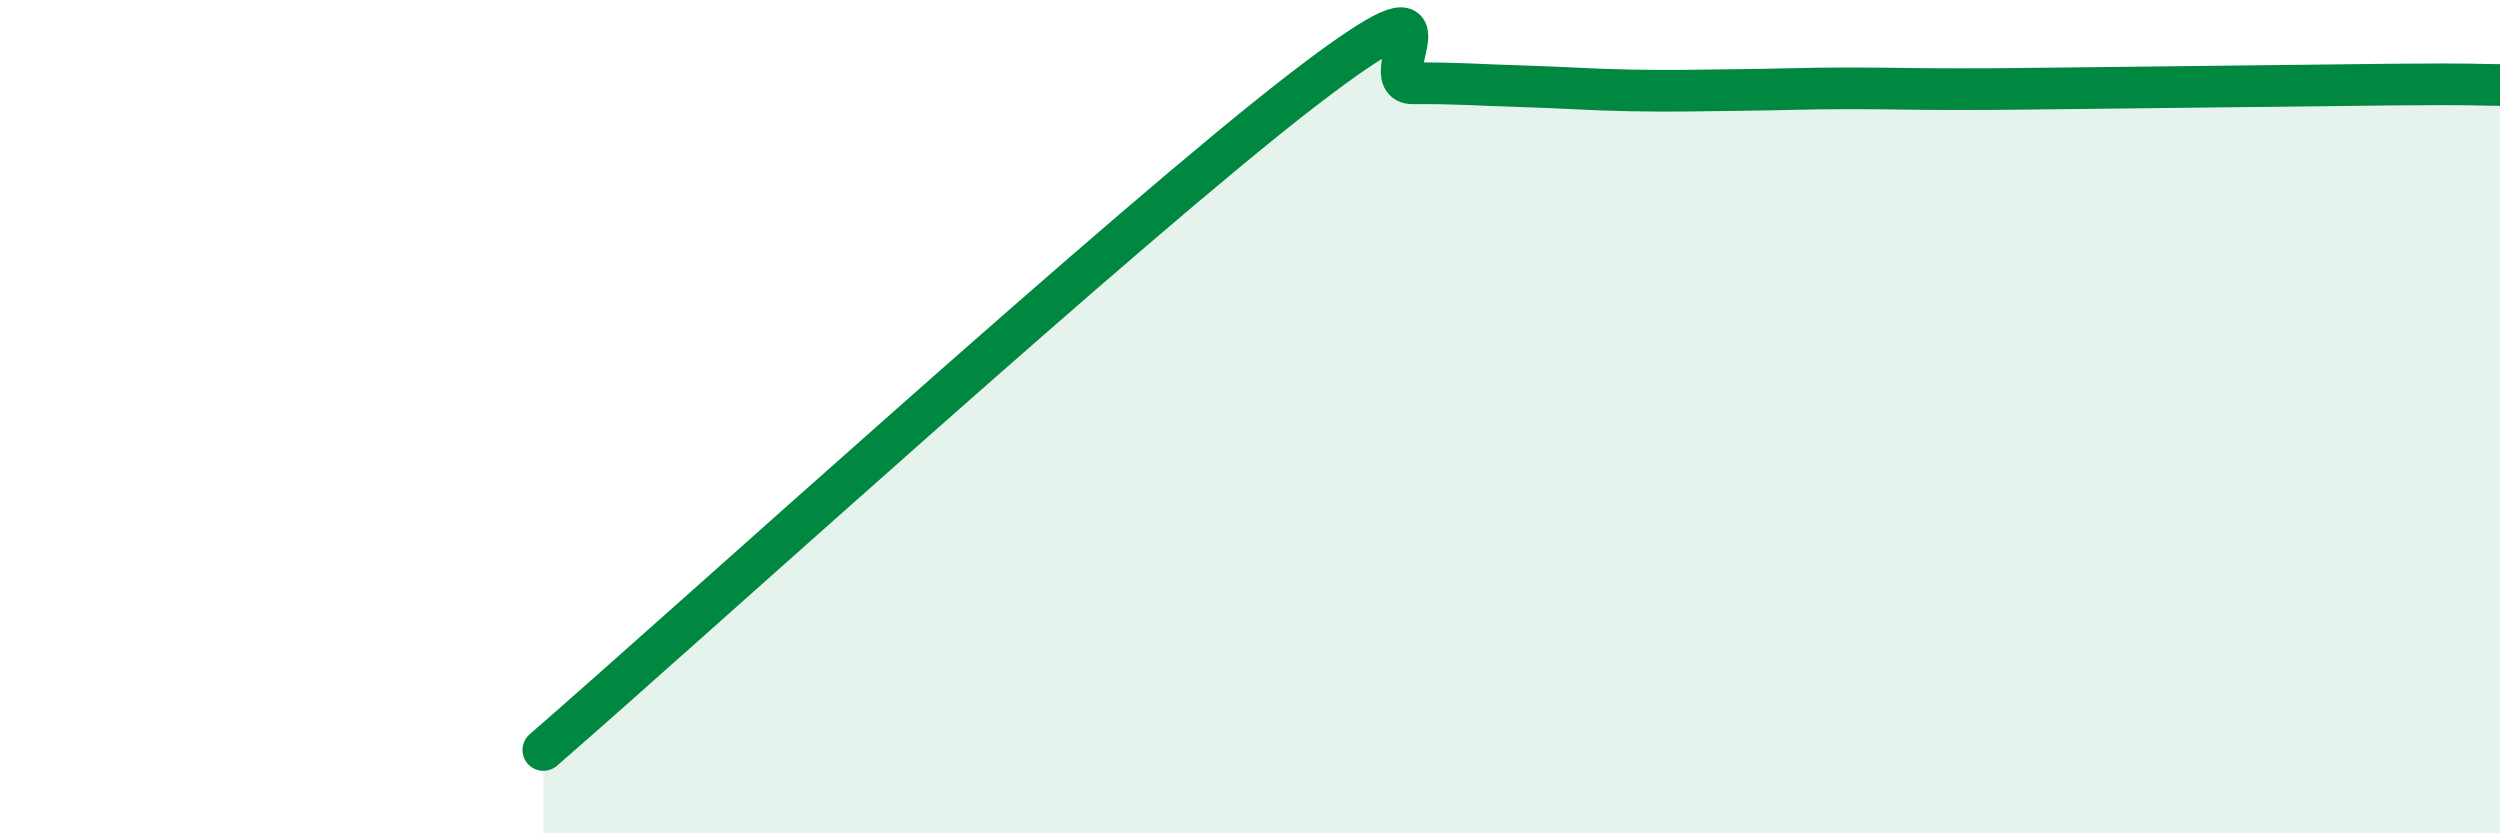 
    <svg width="60" height="20" viewBox="0 0 60 20" xmlns="http://www.w3.org/2000/svg">
      <path
        d="M 13.04,18 C 16.69,14.83 27.13,5.33 31.3,2.13 C 35.47,-1.07 32.87,2.01 33.91,2 C 34.95,1.99 35.48,2.04 36.52,2.07 C 37.56,2.1 38.09,2.15 39.13,2.17 C 40.17,2.19 40.7,2.17 41.74,2.16 C 42.78,2.15 43.31,2.12 44.35,2.12 C 45.39,2.12 45.92,2.14 46.96,2.14 C 48,2.14 47.48,2.14 49.57,2.12 C 51.66,2.1 55.3,2.05 57.39,2.03 C 59.48,2.01 59.48,2.04 60,2.04L60 20L13.04 20Z"
        fill="#008740"
        opacity="0.1"
        stroke-linecap="round"
        stroke-linejoin="round"
      />
      <path
        d="M 13.04,18 C 16.69,14.83 27.13,5.33 31.3,2.13 C 35.47,-1.07 32.87,2.01 33.91,2 C 34.95,1.99 35.48,2.04 36.52,2.07 C 37.56,2.1 38.09,2.15 39.13,2.17 C 40.17,2.19 40.7,2.17 41.74,2.16 C 42.78,2.15 43.31,2.12 44.35,2.12 C 45.39,2.12 45.92,2.14 46.96,2.14 C 48,2.14 47.48,2.14 49.57,2.12 C 51.66,2.1 55.3,2.05 57.39,2.03 C 59.48,2.01 59.48,2.04 60,2.04"
        stroke="#008740"
        stroke-width="1"
        fill="none"
        stroke-linecap="round"
        stroke-linejoin="round"
      />
    </svg>
  